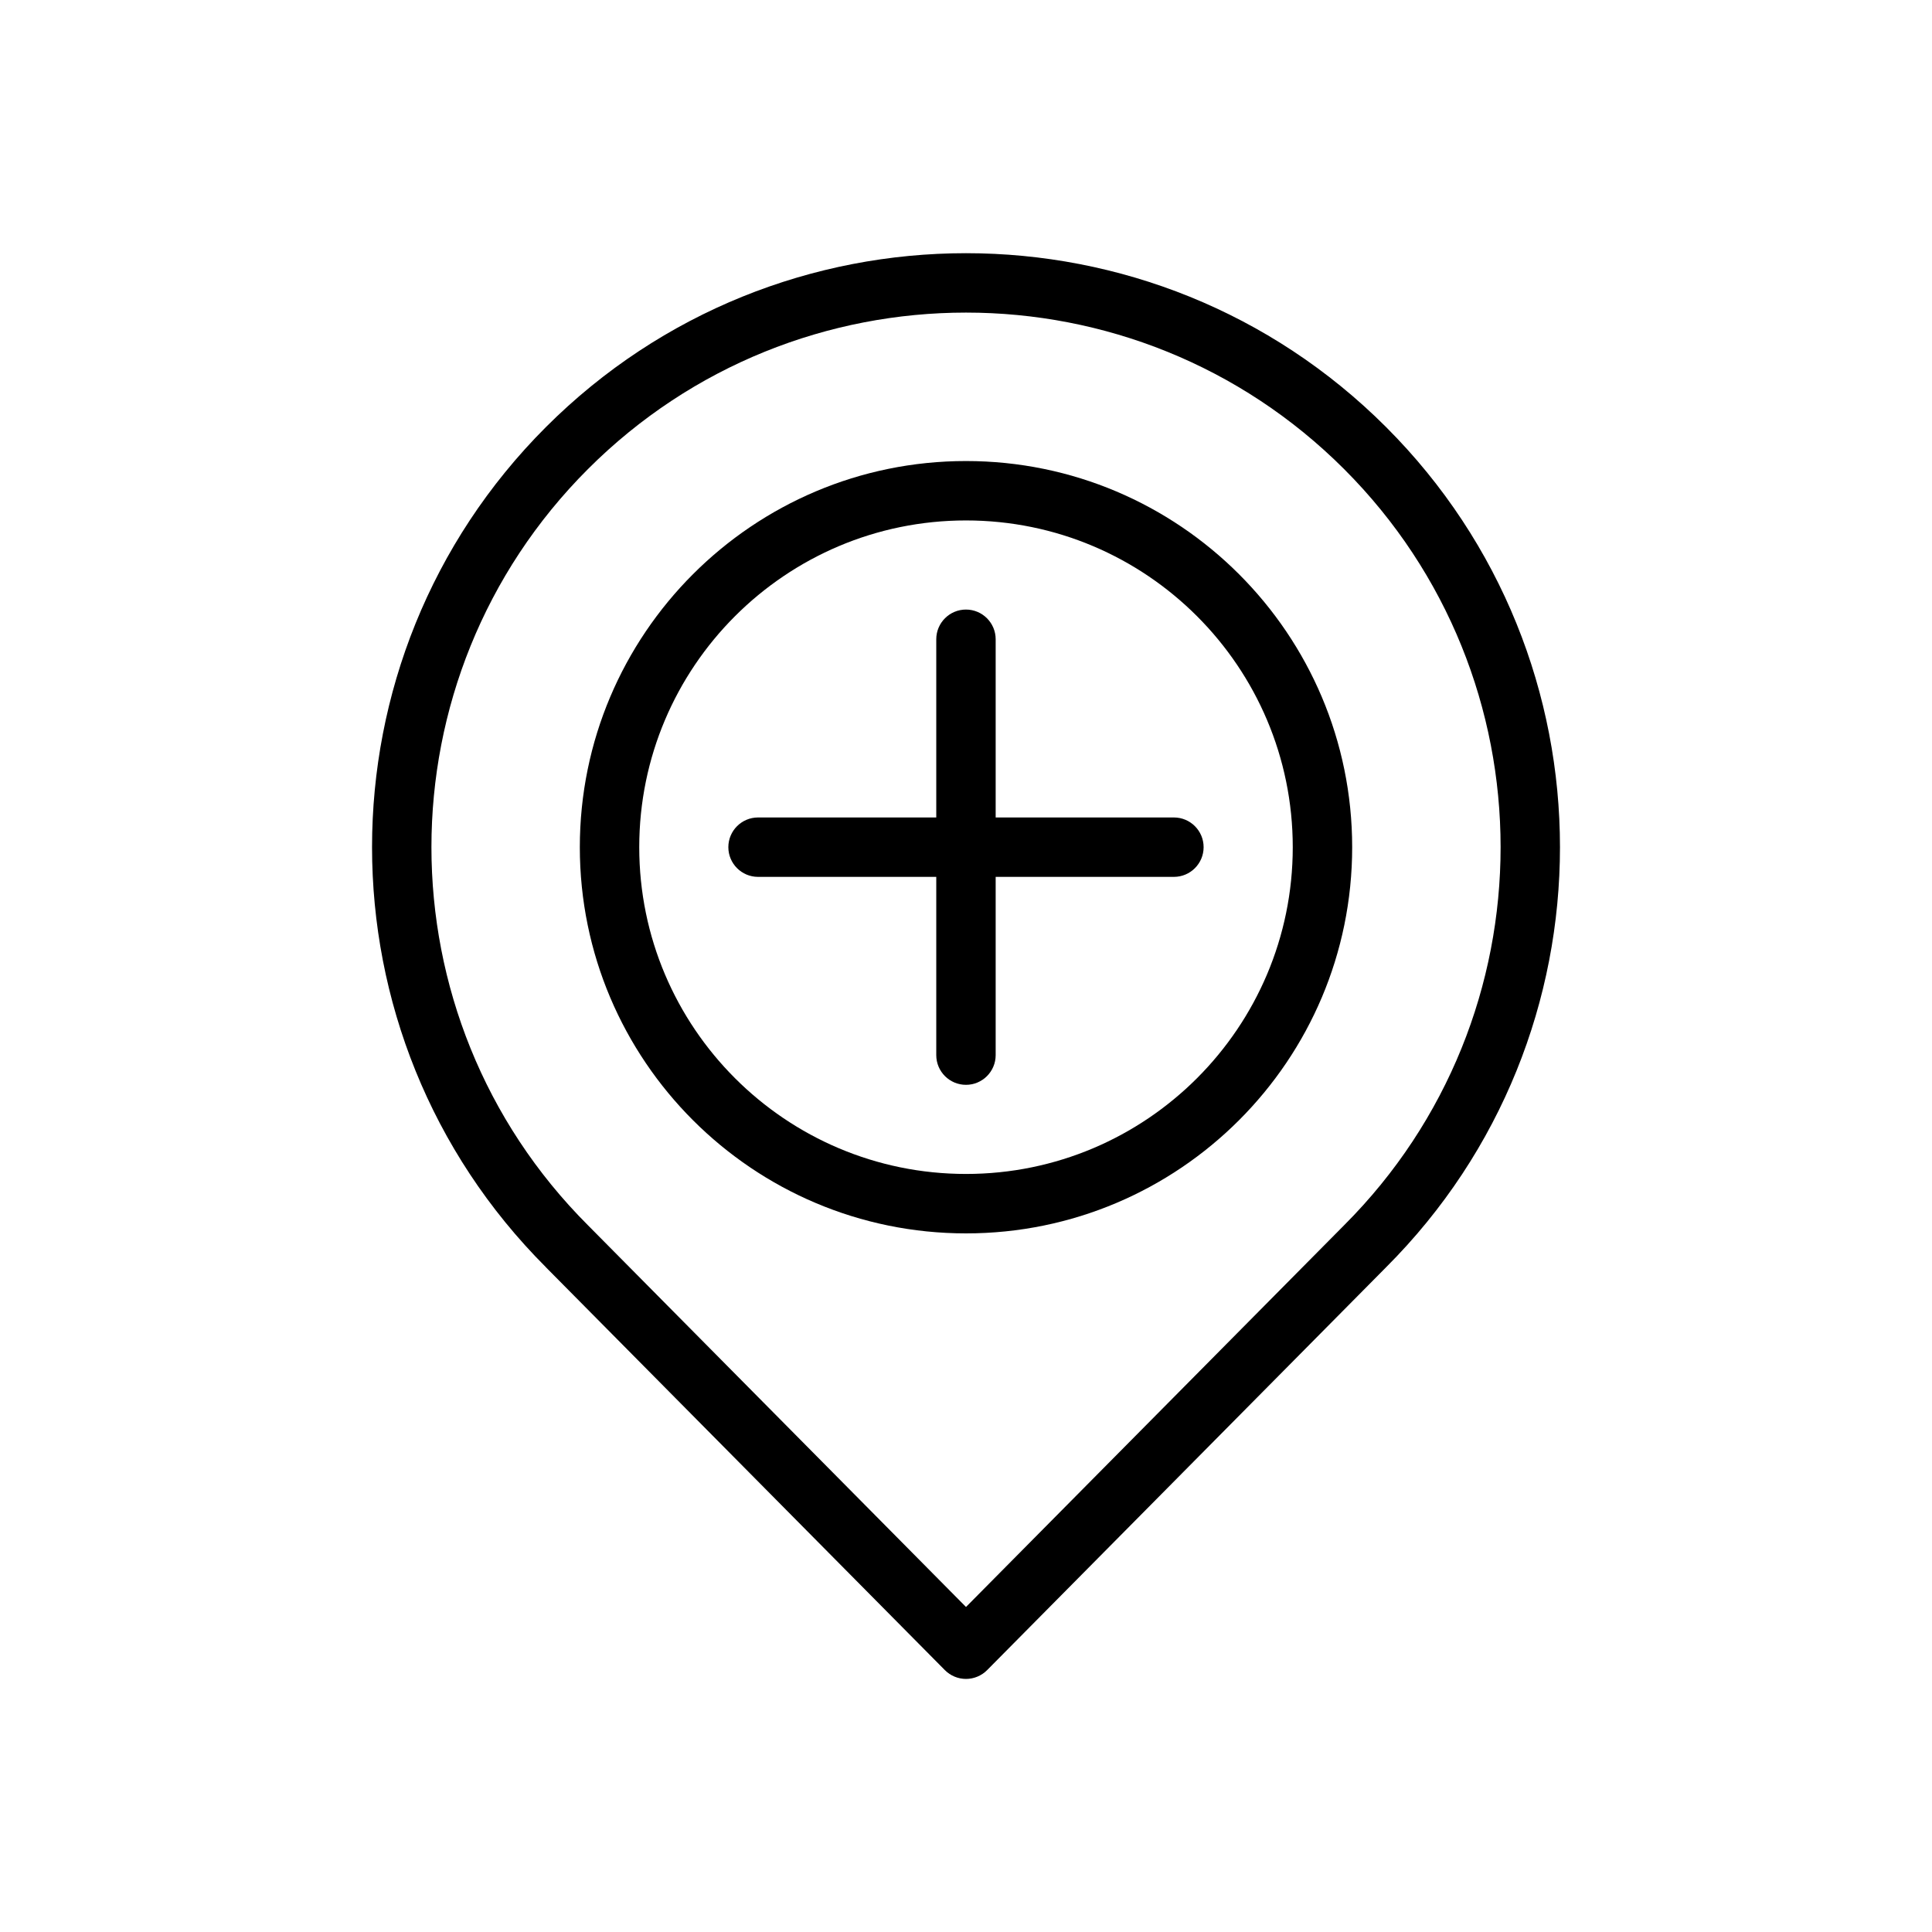 <?xml version="1.0" encoding="UTF-8"?>
<!-- Uploaded to: ICON Repo, www.svgrepo.com, Generator: ICON Repo Mixer Tools -->
<svg fill="#000000" width="800px" height="800px" version="1.1" viewBox="144 144 512 512" xmlns="http://www.w3.org/2000/svg">
 <g fill-rule="evenodd">
  <path d="m288.64 479.81 105.76 106.79c1.48 1.488 3.496 2.332 5.598 2.332s4.117-0.844 5.598-2.332l105.76-106.79c61.41-61.418 61.41-161.19-0.031-222.63s-161.21-61.441-222.65 0c-61.441 61.441-61.441 161.21 0 222.65l-0.031-0.023zm111.36 90.055 100.2-101.16c55.301-55.301 55.301-145.09 0-200.39-55.301-55.301-145.09-55.301-200.39 0-55.301 55.301-55.301 145.09 0 200.39 0.008 0.008 0.016 0.016 0.023 0.023z"/>
  <path d="m400 266.18c-56.48 0-102.34 45.855-102.34 102.34s45.855 102.34 102.34 102.34 102.34-45.855 102.34-102.34-45.855-102.34-102.34-102.34zm0 15.742c47.793 0 86.594 38.801 86.594 86.594s-38.801 86.594-86.594 86.594-86.594-38.801-86.594-86.594 38.801-86.594 86.594-86.594z"/>
  <path d="m392.12 313.41v110.21c0 4.344 3.527 7.871 7.871 7.871s7.871-3.527 7.871-7.871v-110.21c0-4.344-3.527-7.871-7.871-7.871s-7.871 3.527-7.871 7.871z"/>
  <path d="m344.89 376.38h110.21c4.344 0 7.871-3.527 7.871-7.871s-3.527-7.871-7.871-7.871h-110.21c-4.344 0-7.871 3.527-7.871 7.871s3.527 7.871 7.871 7.871z"/>
 </g>
</svg>